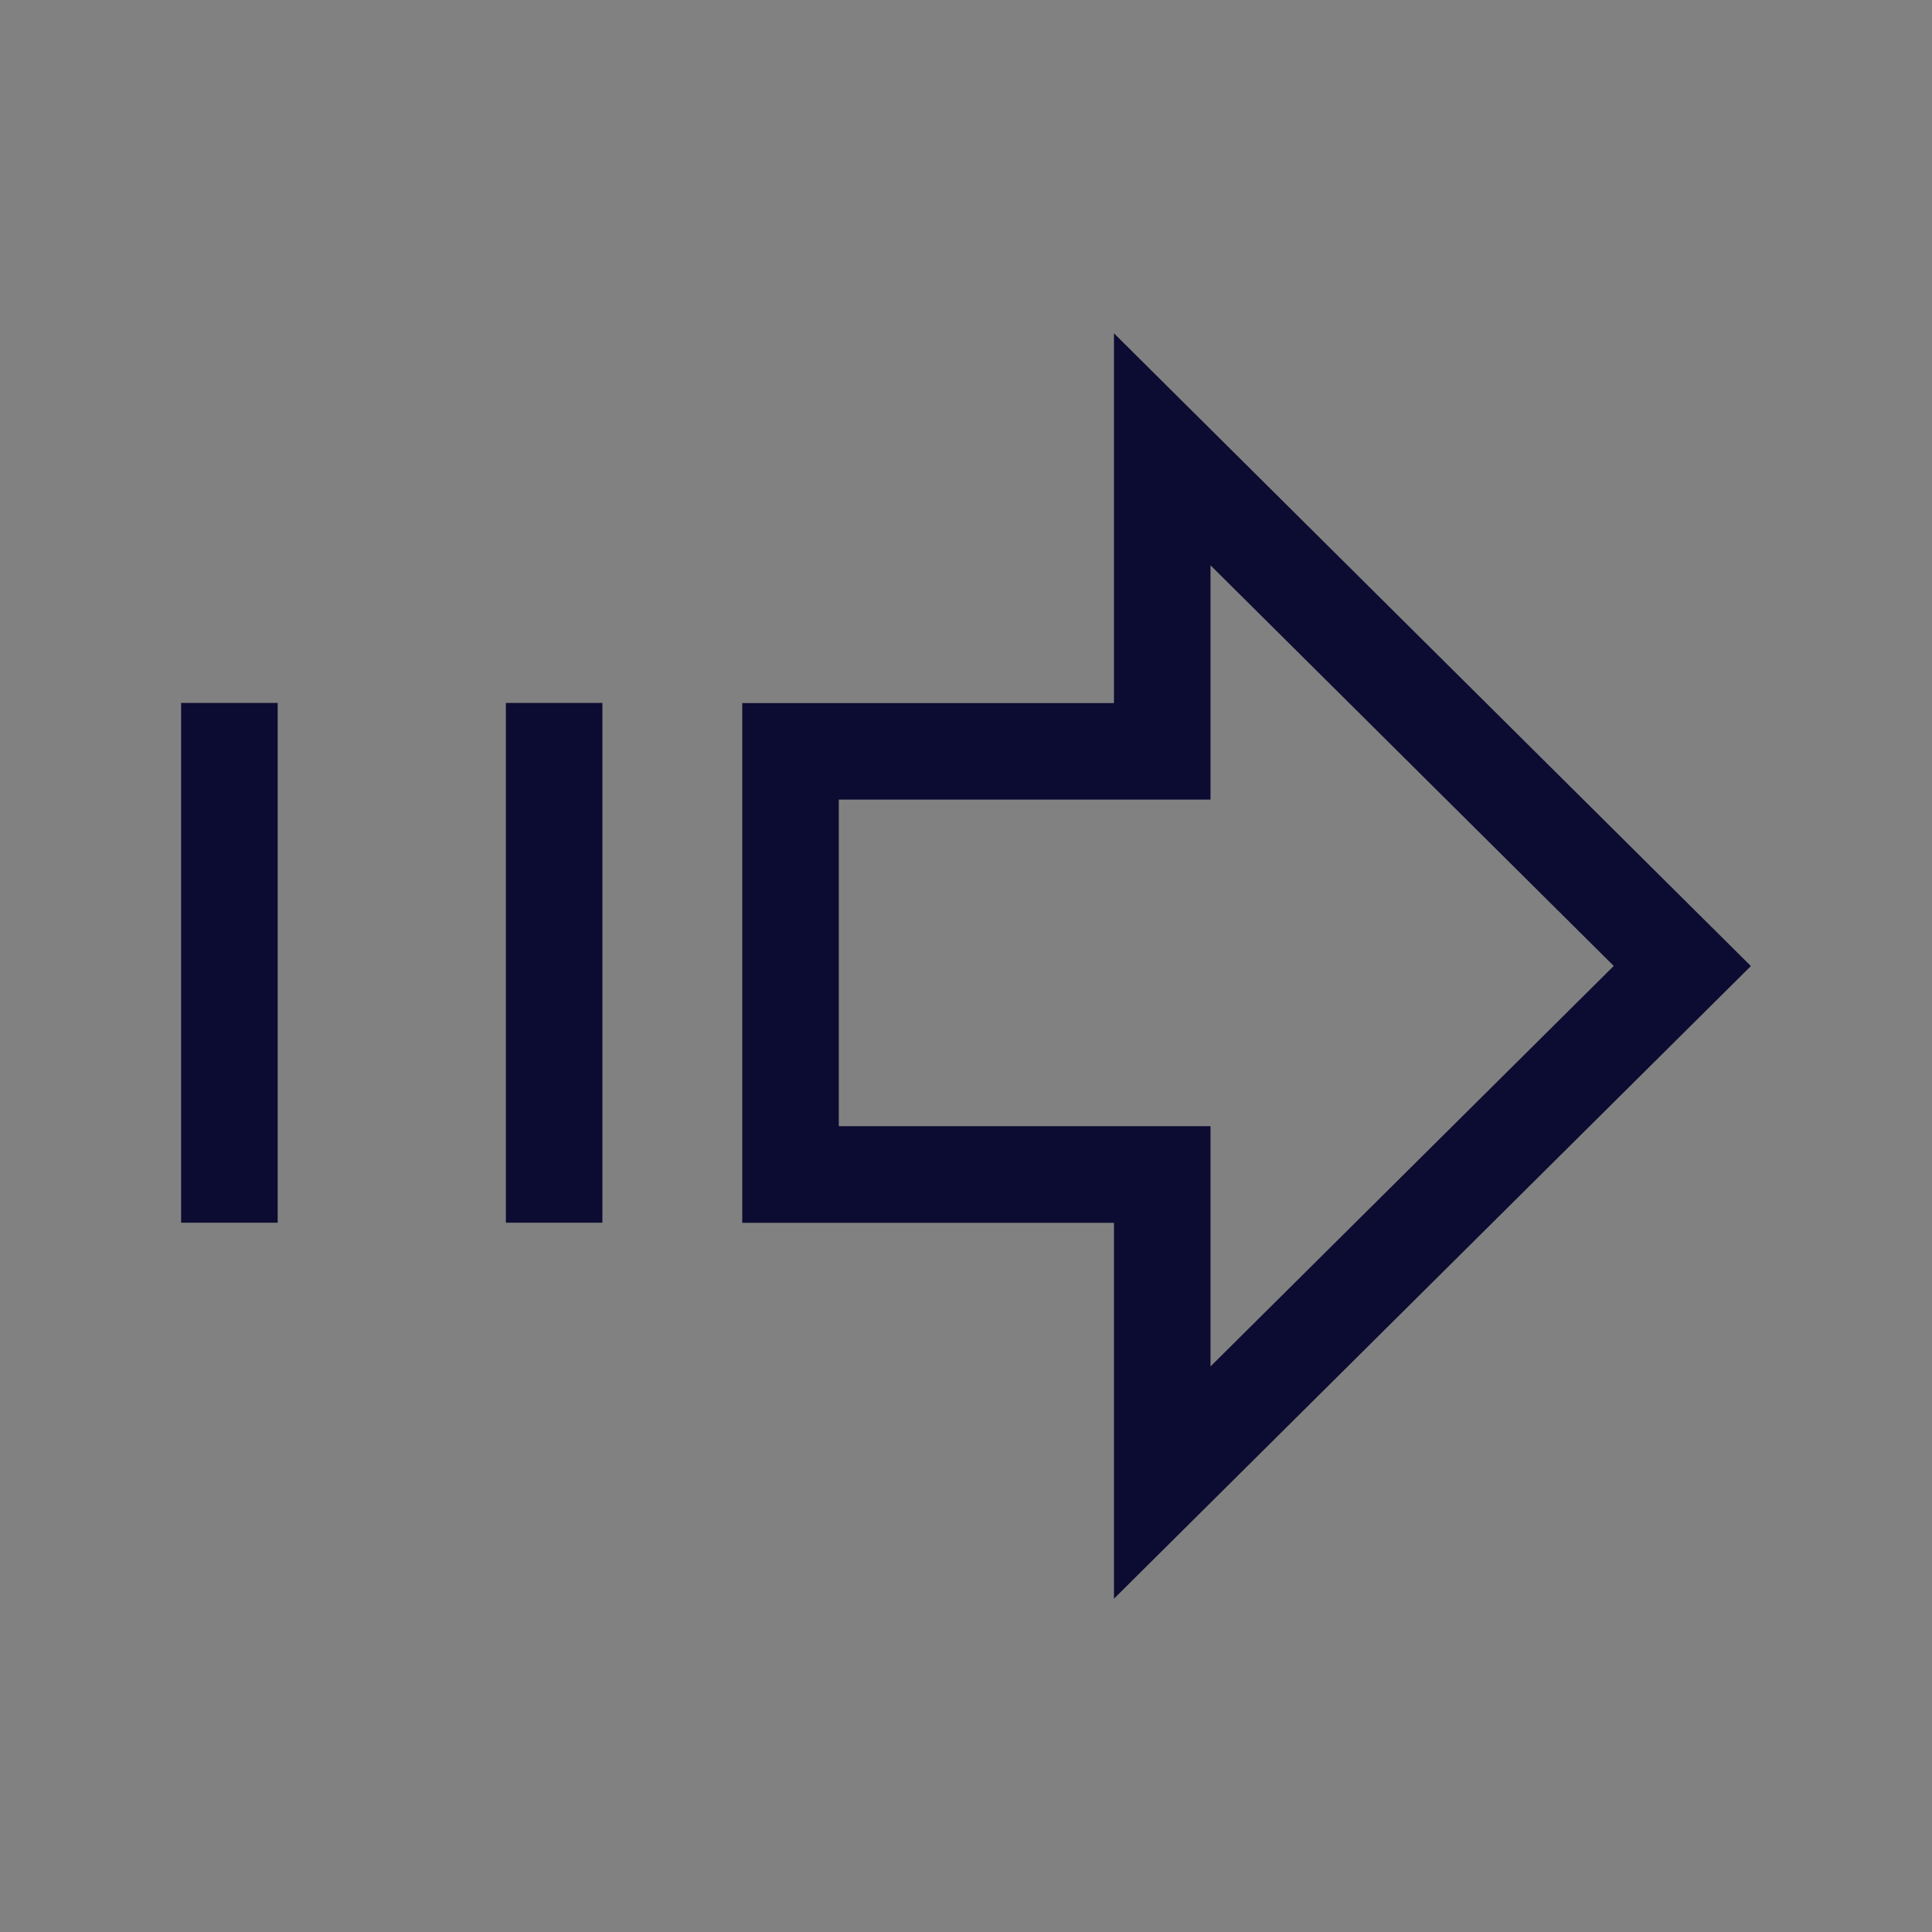 <svg width="99" height="99" viewBox="0 0 99 99" fill="none" xmlns="http://www.w3.org/2000/svg">
<rect x="0" y="0" width="99" height="99" fill="#808080" stroke="none"/>
<rect width="99" height="99" fill="white" fill-opacity="0.01"/>
<path d="M57.082 62.66H38.035V36.027H57.082V17.08L89.719 49.503L57.082 81.92V62.66ZM42.981 57.707H62.029V70.02L82.692 49.497L62.029 28.967V40.974H42.981V57.707Z" fill="#0C0B31"/>
<path d="M30.868 36.02H25.922V62.654H30.868V36.02Z" fill="#0C0B31"/>
<path d="M14.228 36.02H9.281V62.654H14.228V36.02Z" fill="#0C0B31"/>
</svg>
